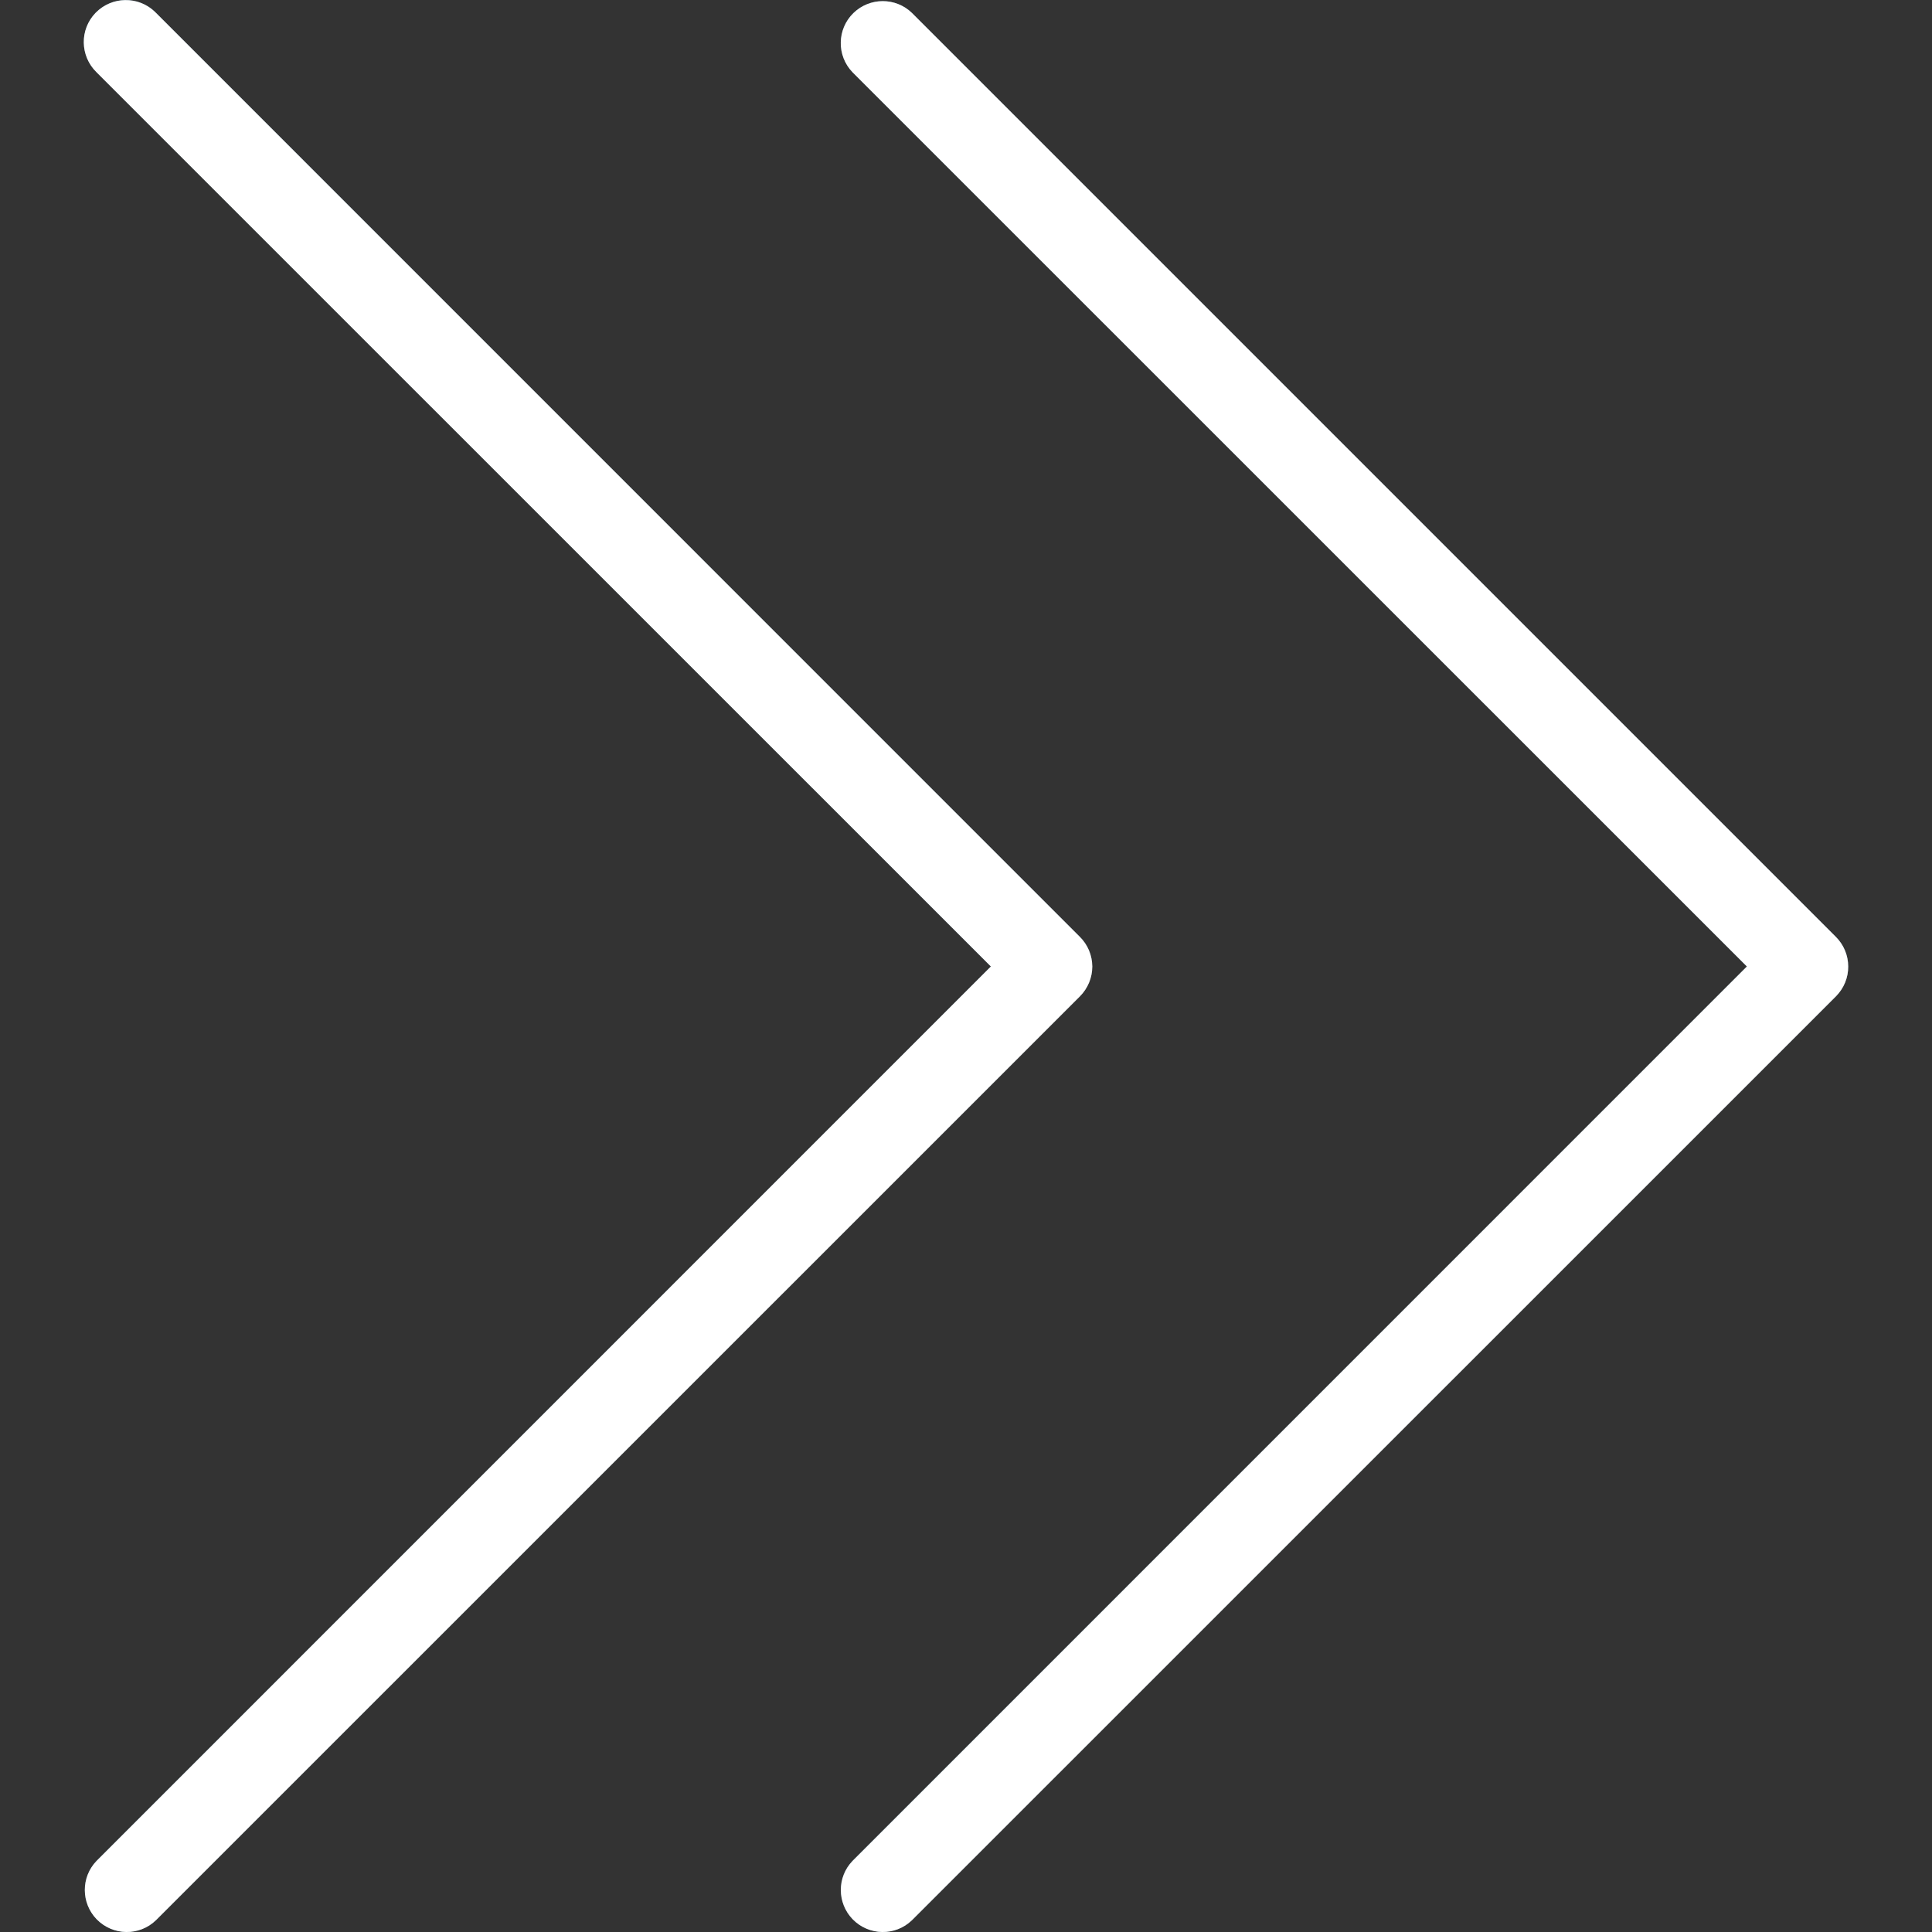 <svg width="16" height="16" viewBox="0 0 16 16" fill="none" xmlns="http://www.w3.org/2000/svg">
<rect x="0" y="0" width="16" height="16" fill="#333333" stroke="none"/>
<g clip-path="url(#clip0)">
<path d="M7.06 0.599L14.467 8.004L7.06 15.41C6.927 15.548 6.931 15.768 7.069 15.902C7.204 16.032 7.417 16.032 7.552 15.902L15.204 8.25C15.34 8.114 15.34 7.894 15.204 7.758L7.552 0.106C7.414 -0.027 7.194 -0.023 7.06 0.115C6.93 0.249 6.93 0.463 7.06 0.598L7.06 0.599Z" fill="#607D8B"/>
<path d="M0.8 0.599L8.206 8.004L0.8 15.41C0.666 15.548 0.67 15.768 0.808 15.902C0.943 16.032 1.157 16.032 1.292 15.902L8.943 8.25C9.079 8.114 9.079 7.894 8.943 7.758L1.292 0.106C1.158 -0.032 0.938 -0.036 0.8 0.098C0.662 0.231 0.658 0.451 0.791 0.589C0.794 0.592 0.797 0.595 0.8 0.598L0.8 0.599Z" fill="#607D8B"/>
<path d="M15.306 8.004C15.307 8.097 15.27 8.185 15.205 8.251L7.553 15.902C7.415 16.036 7.195 16.032 7.061 15.894C6.931 15.759 6.931 15.545 7.061 15.411L14.467 8.004L7.061 0.599C6.927 0.461 6.931 0.24 7.069 0.107C7.204 -0.023 7.418 -0.023 7.552 0.107L15.204 7.759C15.269 7.824 15.306 7.912 15.306 8.004Z" fill="white"/>
<path d="M9.046 8.004C9.046 8.097 9.009 8.185 8.944 8.251L1.292 15.902C1.154 16.036 0.934 16.032 0.8 15.894C0.67 15.759 0.67 15.545 0.8 15.411L8.206 8.004L0.8 0.599C0.662 0.465 0.658 0.245 0.791 0.107C0.925 -0.031 1.145 -0.035 1.283 0.098C1.286 0.101 1.289 0.104 1.292 0.107L8.943 7.759C9.009 7.824 9.045 7.912 9.046 8.004Z" fill="white"/>
</g>
<defs>
<clipPath id="clip0">
<rect width="16" height="16" fill="white" transform="translate(0 16) rotate(-90)"/>
</clipPath>
</defs>
</svg>
